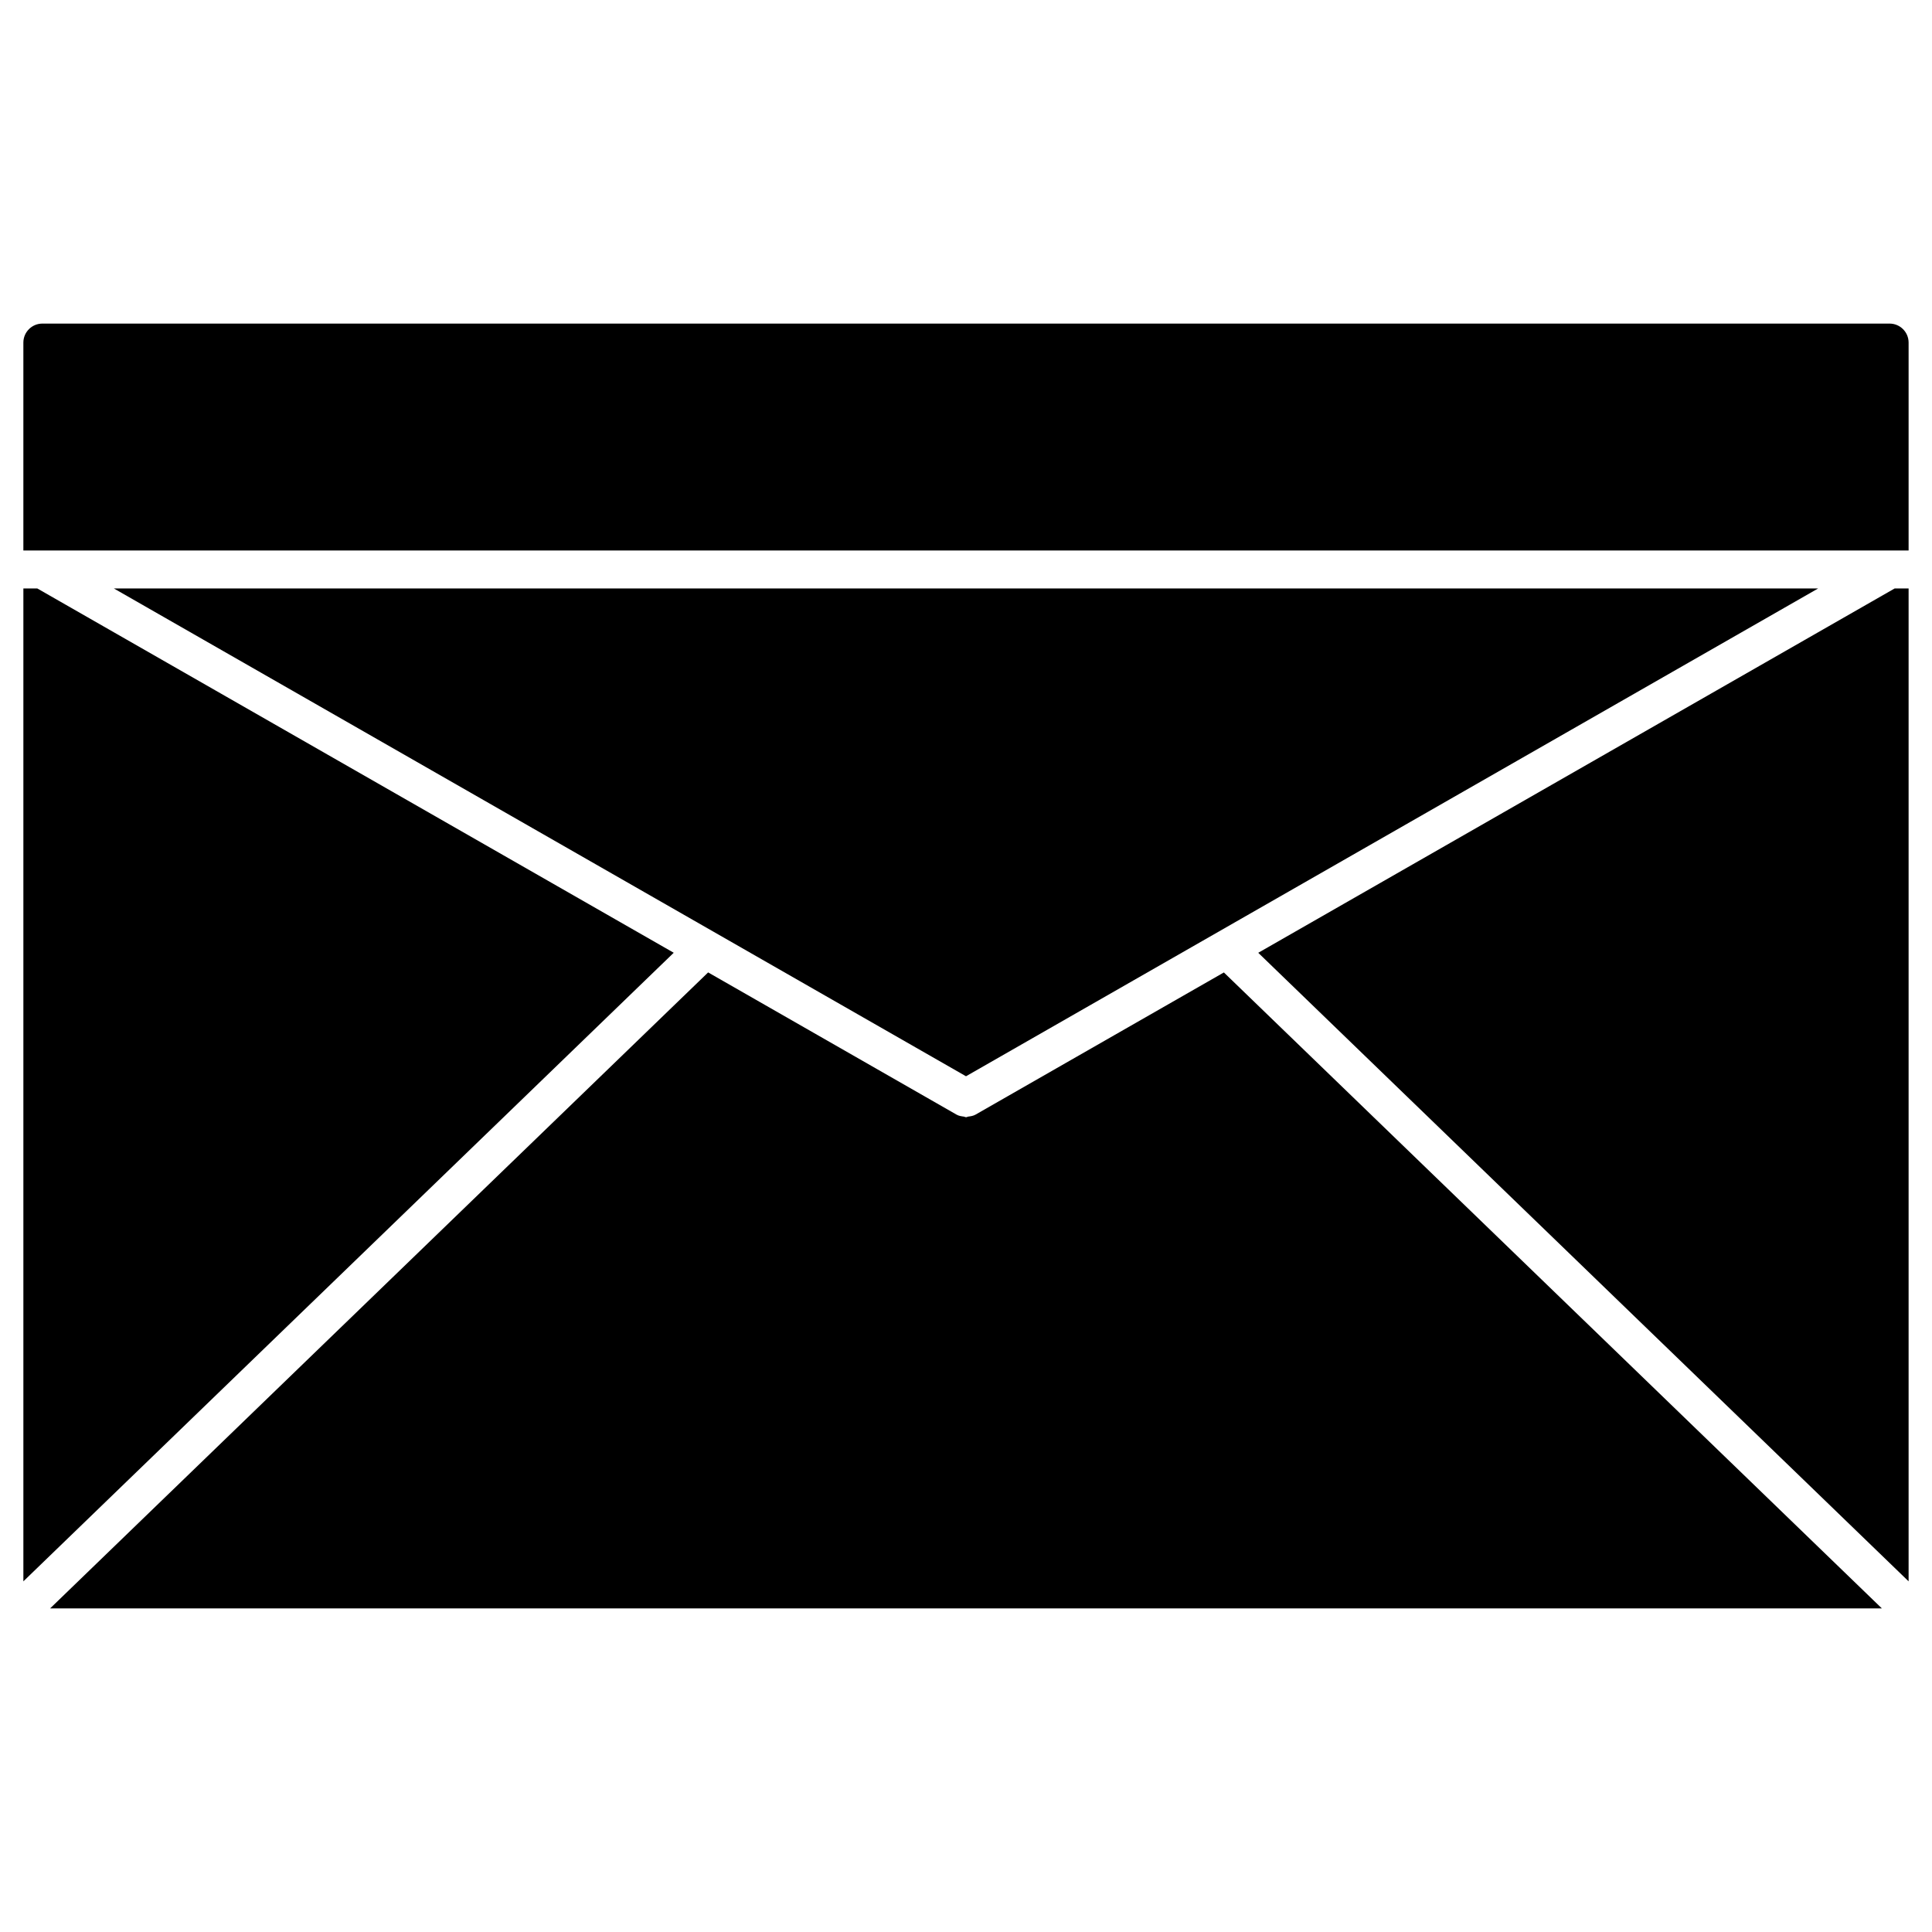 <?xml version="1.0" encoding="UTF-8"?>
<!-- Uploaded to: SVG Repo, www.svgrepo.com, Generator: SVG Repo Mixer Tools -->
<svg fill="#000000" width="800px" height="800px" version="1.1" viewBox="144 144 512 512" xmlns="http://www.w3.org/2000/svg">
 <g>
  <path d="m477.45 396.5 172.35 166.57v-263.12h-3.699z"/>
  <path d="m649.8 289.88v-55.086c0-2.781-2.258-5.039-5.039-5.039h-489.53c-2.781 0-5.039 2.258-5.039 5.039v55.086z"/>
  <path d="m468.34 401.71-65.828 37.684c-0.594 0.332-1.258 0.434-1.926 0.516-0.191 0.031-0.383 0.16-0.574 0.16-0.191 0-0.383-0.133-0.574-0.16-0.664-0.082-1.34-0.18-1.926-0.516l-65.848-37.695-174.39 168.55h485.45z"/>
  <path d="m153.89 299.95h-3.695v263.12l172.35-166.58z"/>
  <path d="m174.18 299.95 225.82 129.27 225.82-129.27z"/>
 </g>
</svg>